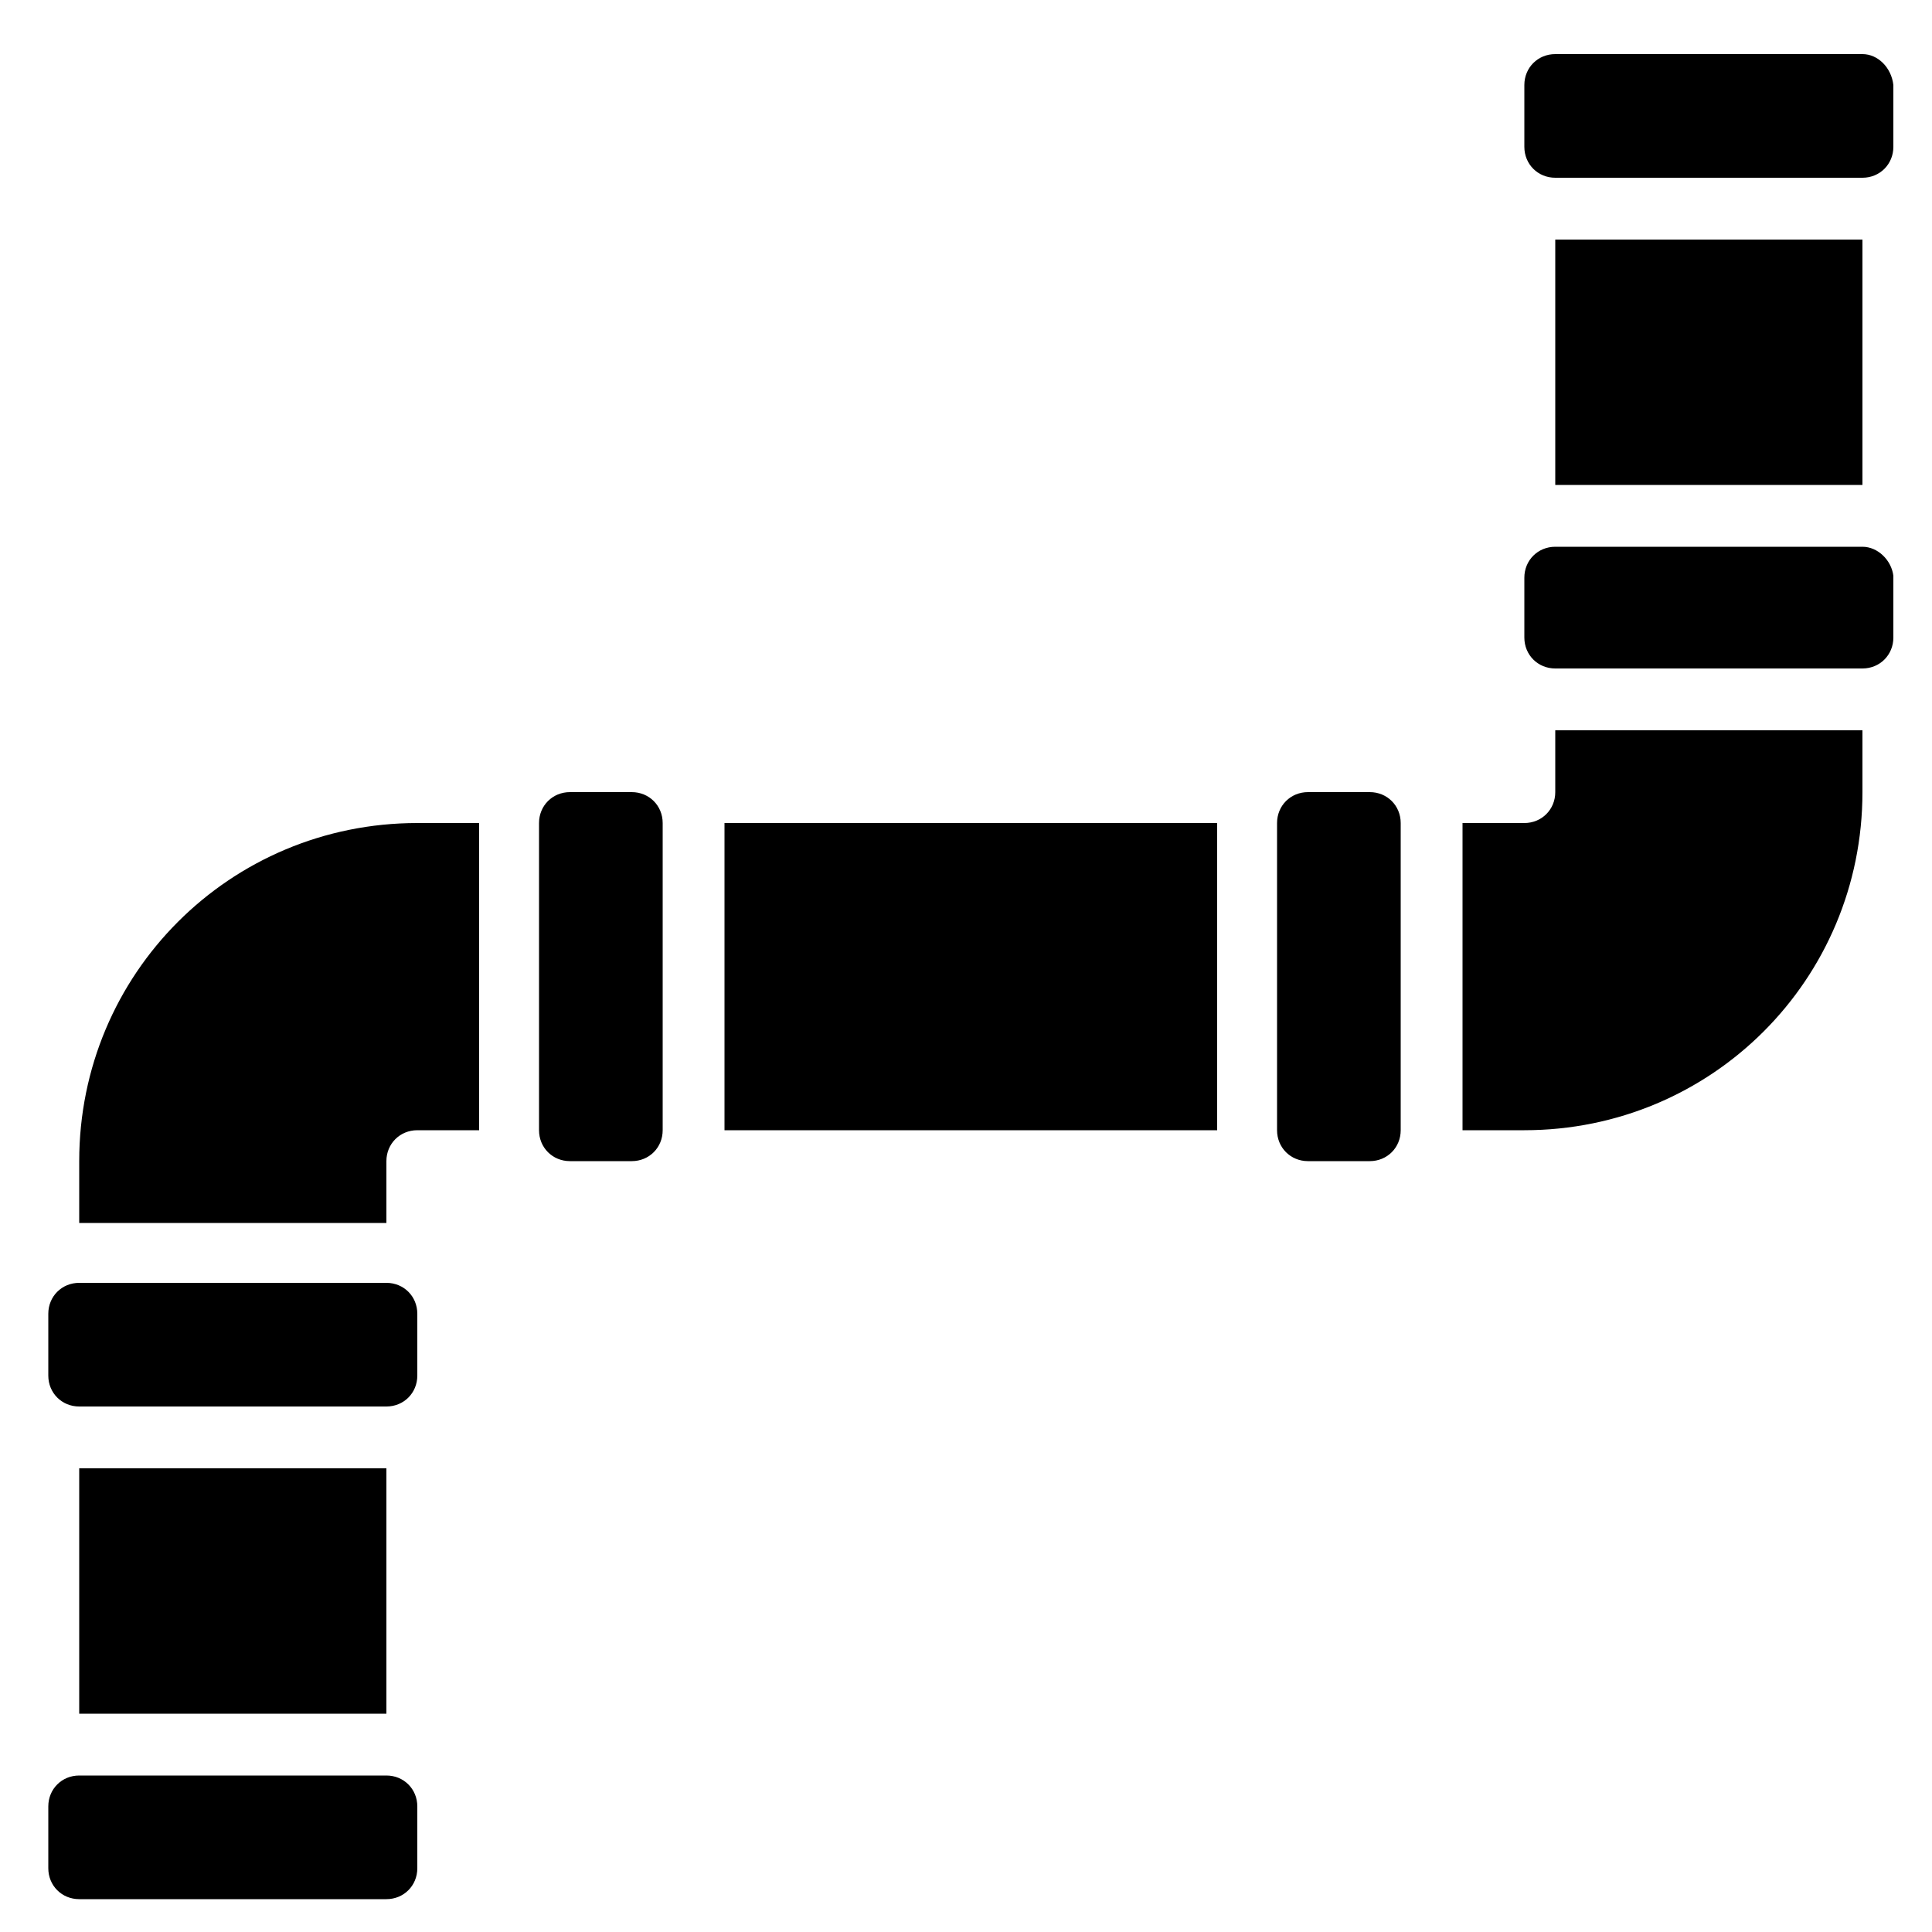 <?xml version="1.0" encoding="UTF-8"?> <svg xmlns:sketch="http://www.bohemiancoding.com/sketch/ns" xmlns="http://www.w3.org/2000/svg" xmlns:xlink="http://www.w3.org/1999/xlink" version="1.0" id="Capa_1" x="0px" y="0px" viewBox="0 0 100 100" xml:space="preserve"> <g> <path d="M63,42.6v15.9H37.5V42.6H63z M80.5,37.8V41c0,0.9-0.7,1.6-1.6,1.6h-3.2v15.9h3.2c9.7,0,17.5-7.8,17.5-17.5v-3.2H80.5z M32.7,41h-3.2c-0.9,0-1.6,0.7-1.6,1.6v15.9c0,0.9,0.7,1.6,1.6,1.6c0,0,0,0,0,0h3.2c0.9,0,1.6-0.7,1.6-1.6c0,0,0,0,0,0V42.6 C34.3,41.7,33.6,41,32.7,41z M70.9,41h-3.2c-0.9,0-1.6,0.7-1.6,1.6v15.9c0,0.9,0.7,1.6,1.6,1.6c0,0,0,0,0,0h3.2 c0.9,0,1.6-0.7,1.6-1.6c0,0,0,0,0,0V42.6C72.5,41.7,71.8,41,70.9,41z M20,91.9H4.1c-0.9,0-1.6,0.7-1.6,1.6c0,0,0,0,0,0v3.2 c0,0.9,0.7,1.6,1.6,1.6c0,0,0,0,0,0H20c0.9,0,1.6-0.7,1.6-1.6c0,0,0,0,0,0v-3.2C21.6,92.6,20.9,91.9,20,91.9 C20,91.9,20,91.9,20,91.9z M20,66.4H4.1c-0.9,0-1.6,0.7-1.6,1.6c0,0,0,0,0,0v3.2c0,0.9,0.7,1.6,1.6,1.6c0,0,0,0,0,0H20 c0.9,0,1.6-0.7,1.6-1.6c0,0,0,0,0,0V68C21.6,67.1,20.9,66.4,20,66.4C20,66.4,20,66.4,20,66.4z M96.4,28.3H80.5 c-0.9,0-1.6,0.7-1.6,1.6V33c0,0.9,0.7,1.6,1.6,1.6h15.9c0.9,0,1.6-0.7,1.6-1.6v-3.2C97.9,29,97.2,28.3,96.4,28.3z M96.4,2.8H80.5 c-0.9,0-1.6,0.7-1.6,1.6v3.2c0,0.9,0.7,1.6,1.6,1.6h15.9c0.9,0,1.6-0.7,1.6-1.6V4.4C97.9,3.5,97.2,2.8,96.4,2.8z M4.1,76v12.7H20 V76H4.1z M21.6,42.6c-9.7,0-17.5,7.8-17.5,17.5v3.2H20v-3.2c0-0.9,0.7-1.6,1.6-1.6h3.2V42.6H21.6z M80.5,12.4v12.7h15.9V12.4H80.5z "></path> </g> </svg> 